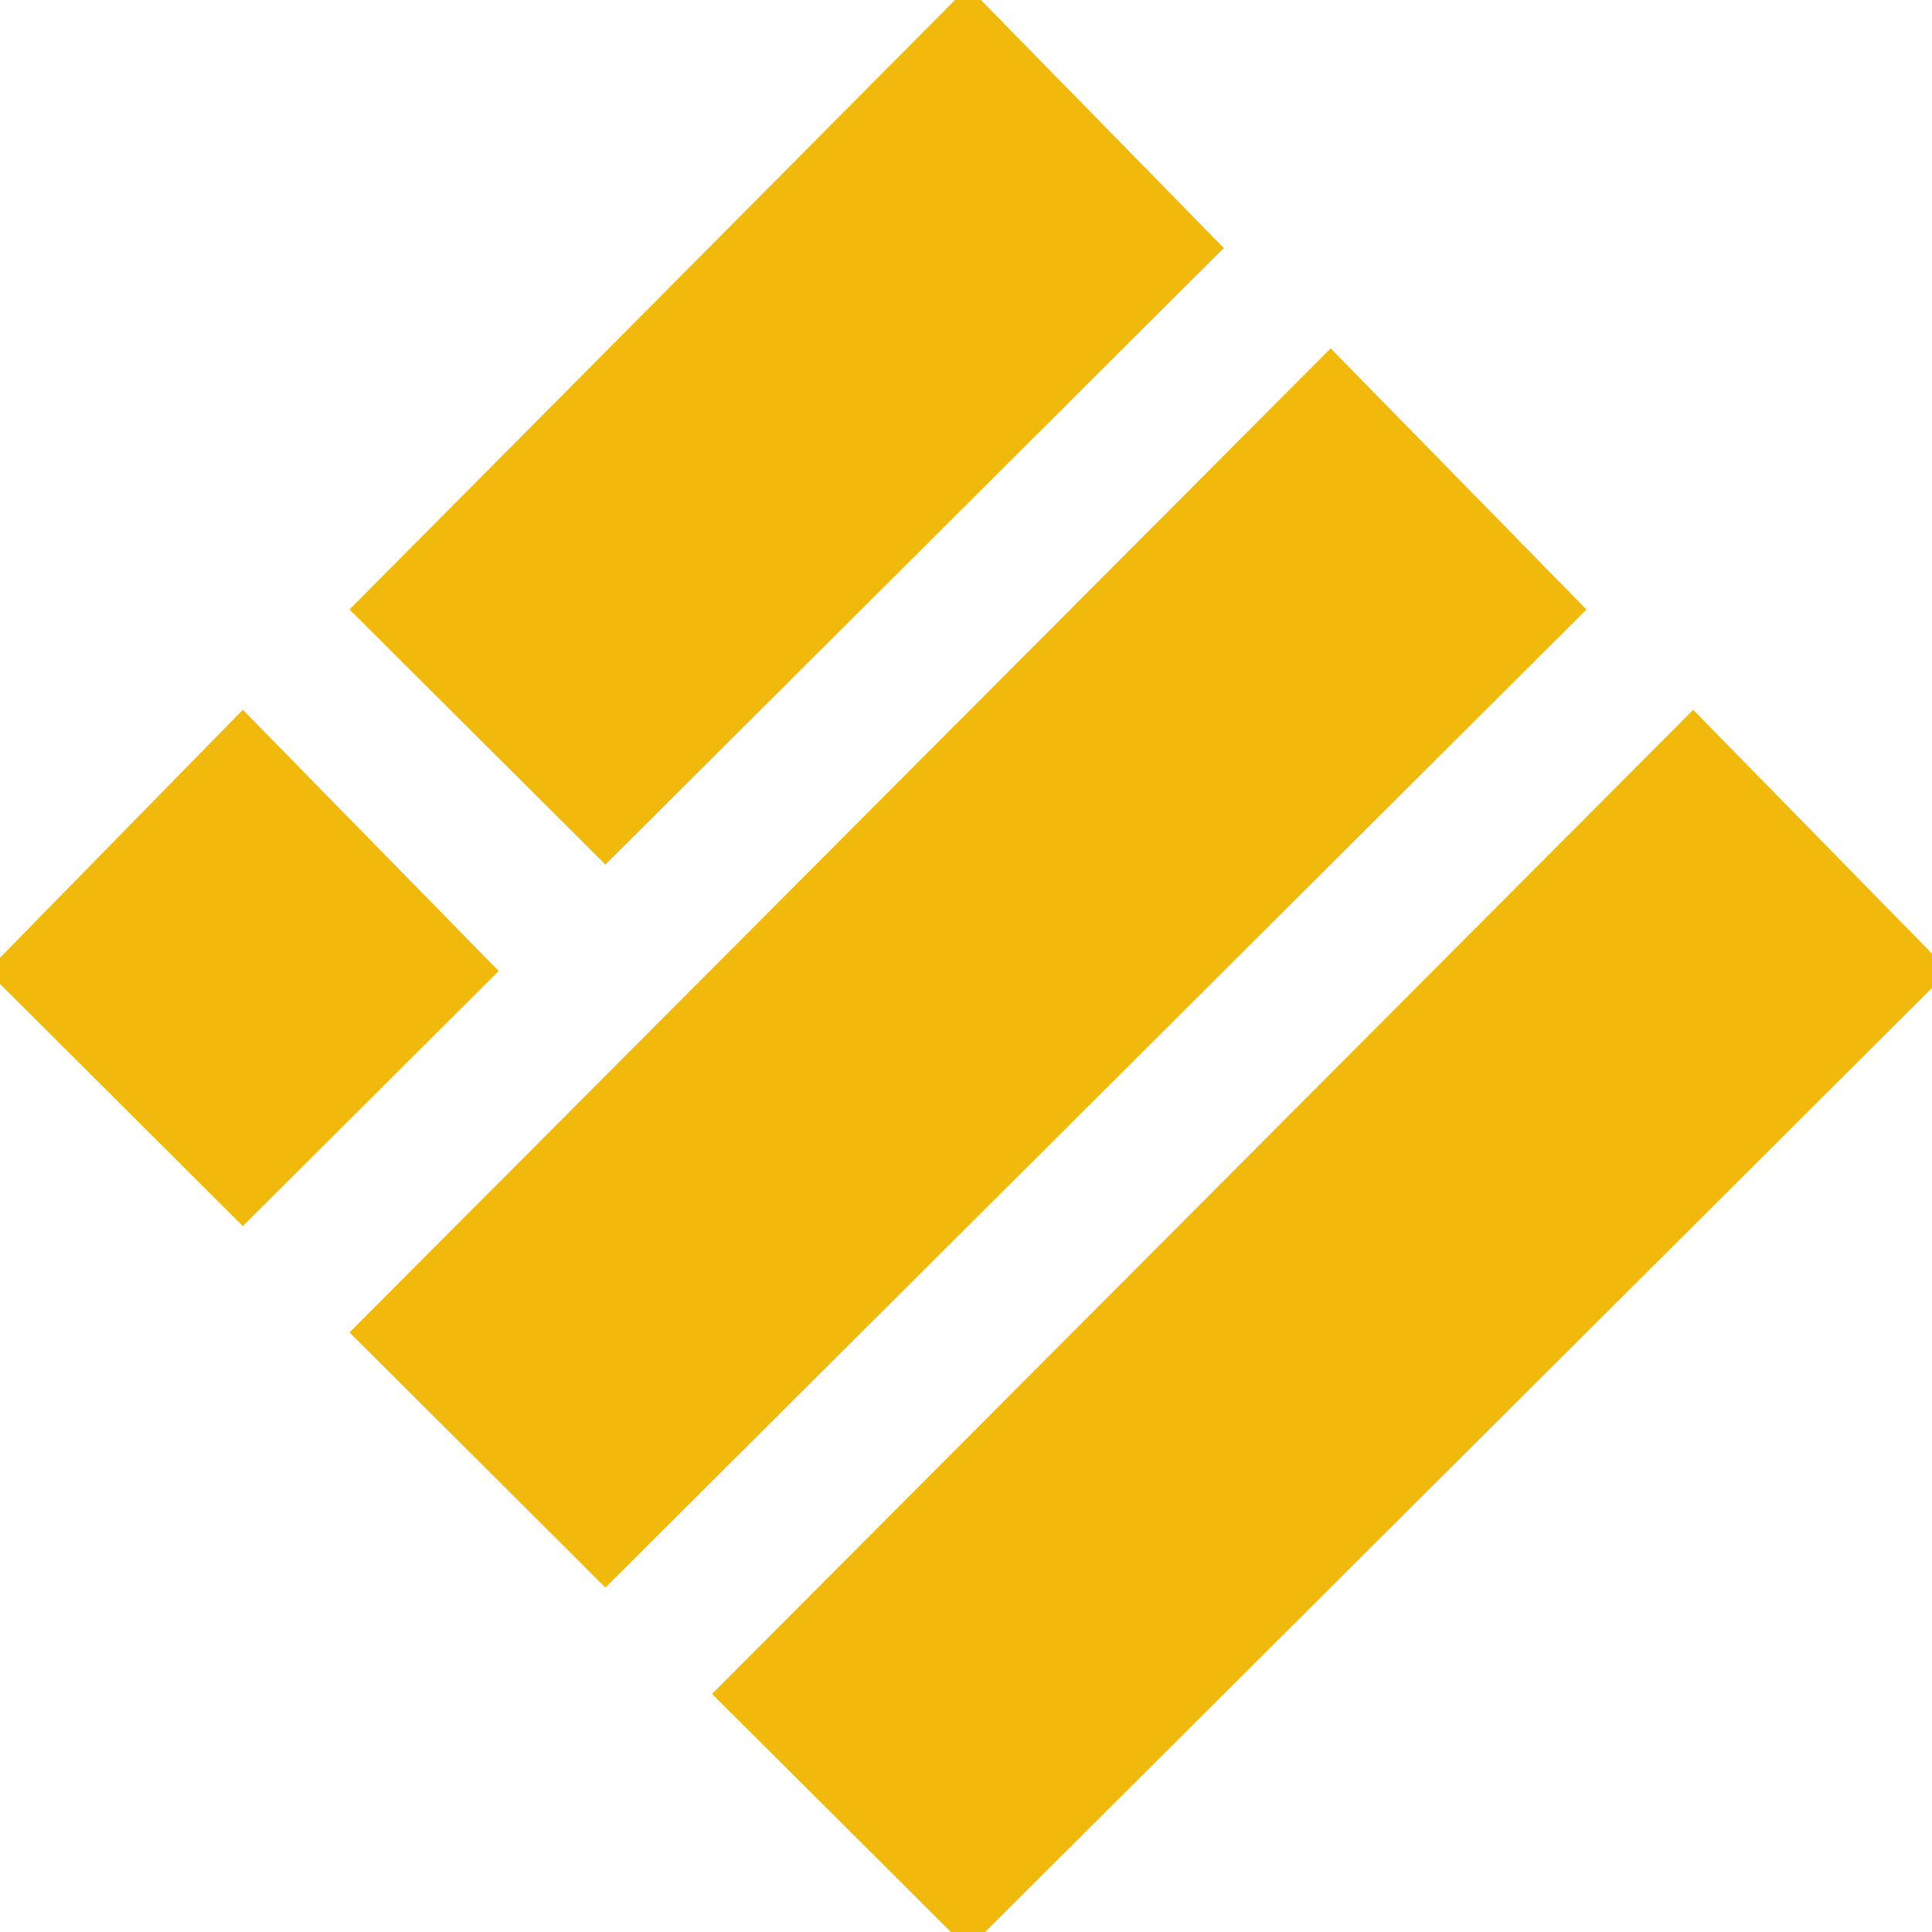 <svg width="80" height="80" viewBox="0 0 80 80" fill="none" xmlns="http://www.w3.org/2000/svg">
<path d="M40.083 0.168L49.973 10.266L25.07 35.095L15.18 25.235L40.083 0.168Z" fill="#F0B90B" stroke="#F0B90B"/>
<path d="M55.097 15.137L64.987 25.235L25.07 65.032L15.18 55.172L55.097 15.137Z" fill="#F0B90B" stroke="#F0B90B"/>
<path d="M10.056 30.105L19.946 40.203L10.056 50.063L0.167 40.203L10.056 30.105Z" fill="#F0B90B" stroke="#F0B90B"/>
<path d="M70.11 30.105L80 40.203L40.083 80.001L30.193 70.14L70.11 30.105Z" fill="#F0B90B" stroke="#F0B90B"/>
</svg>
